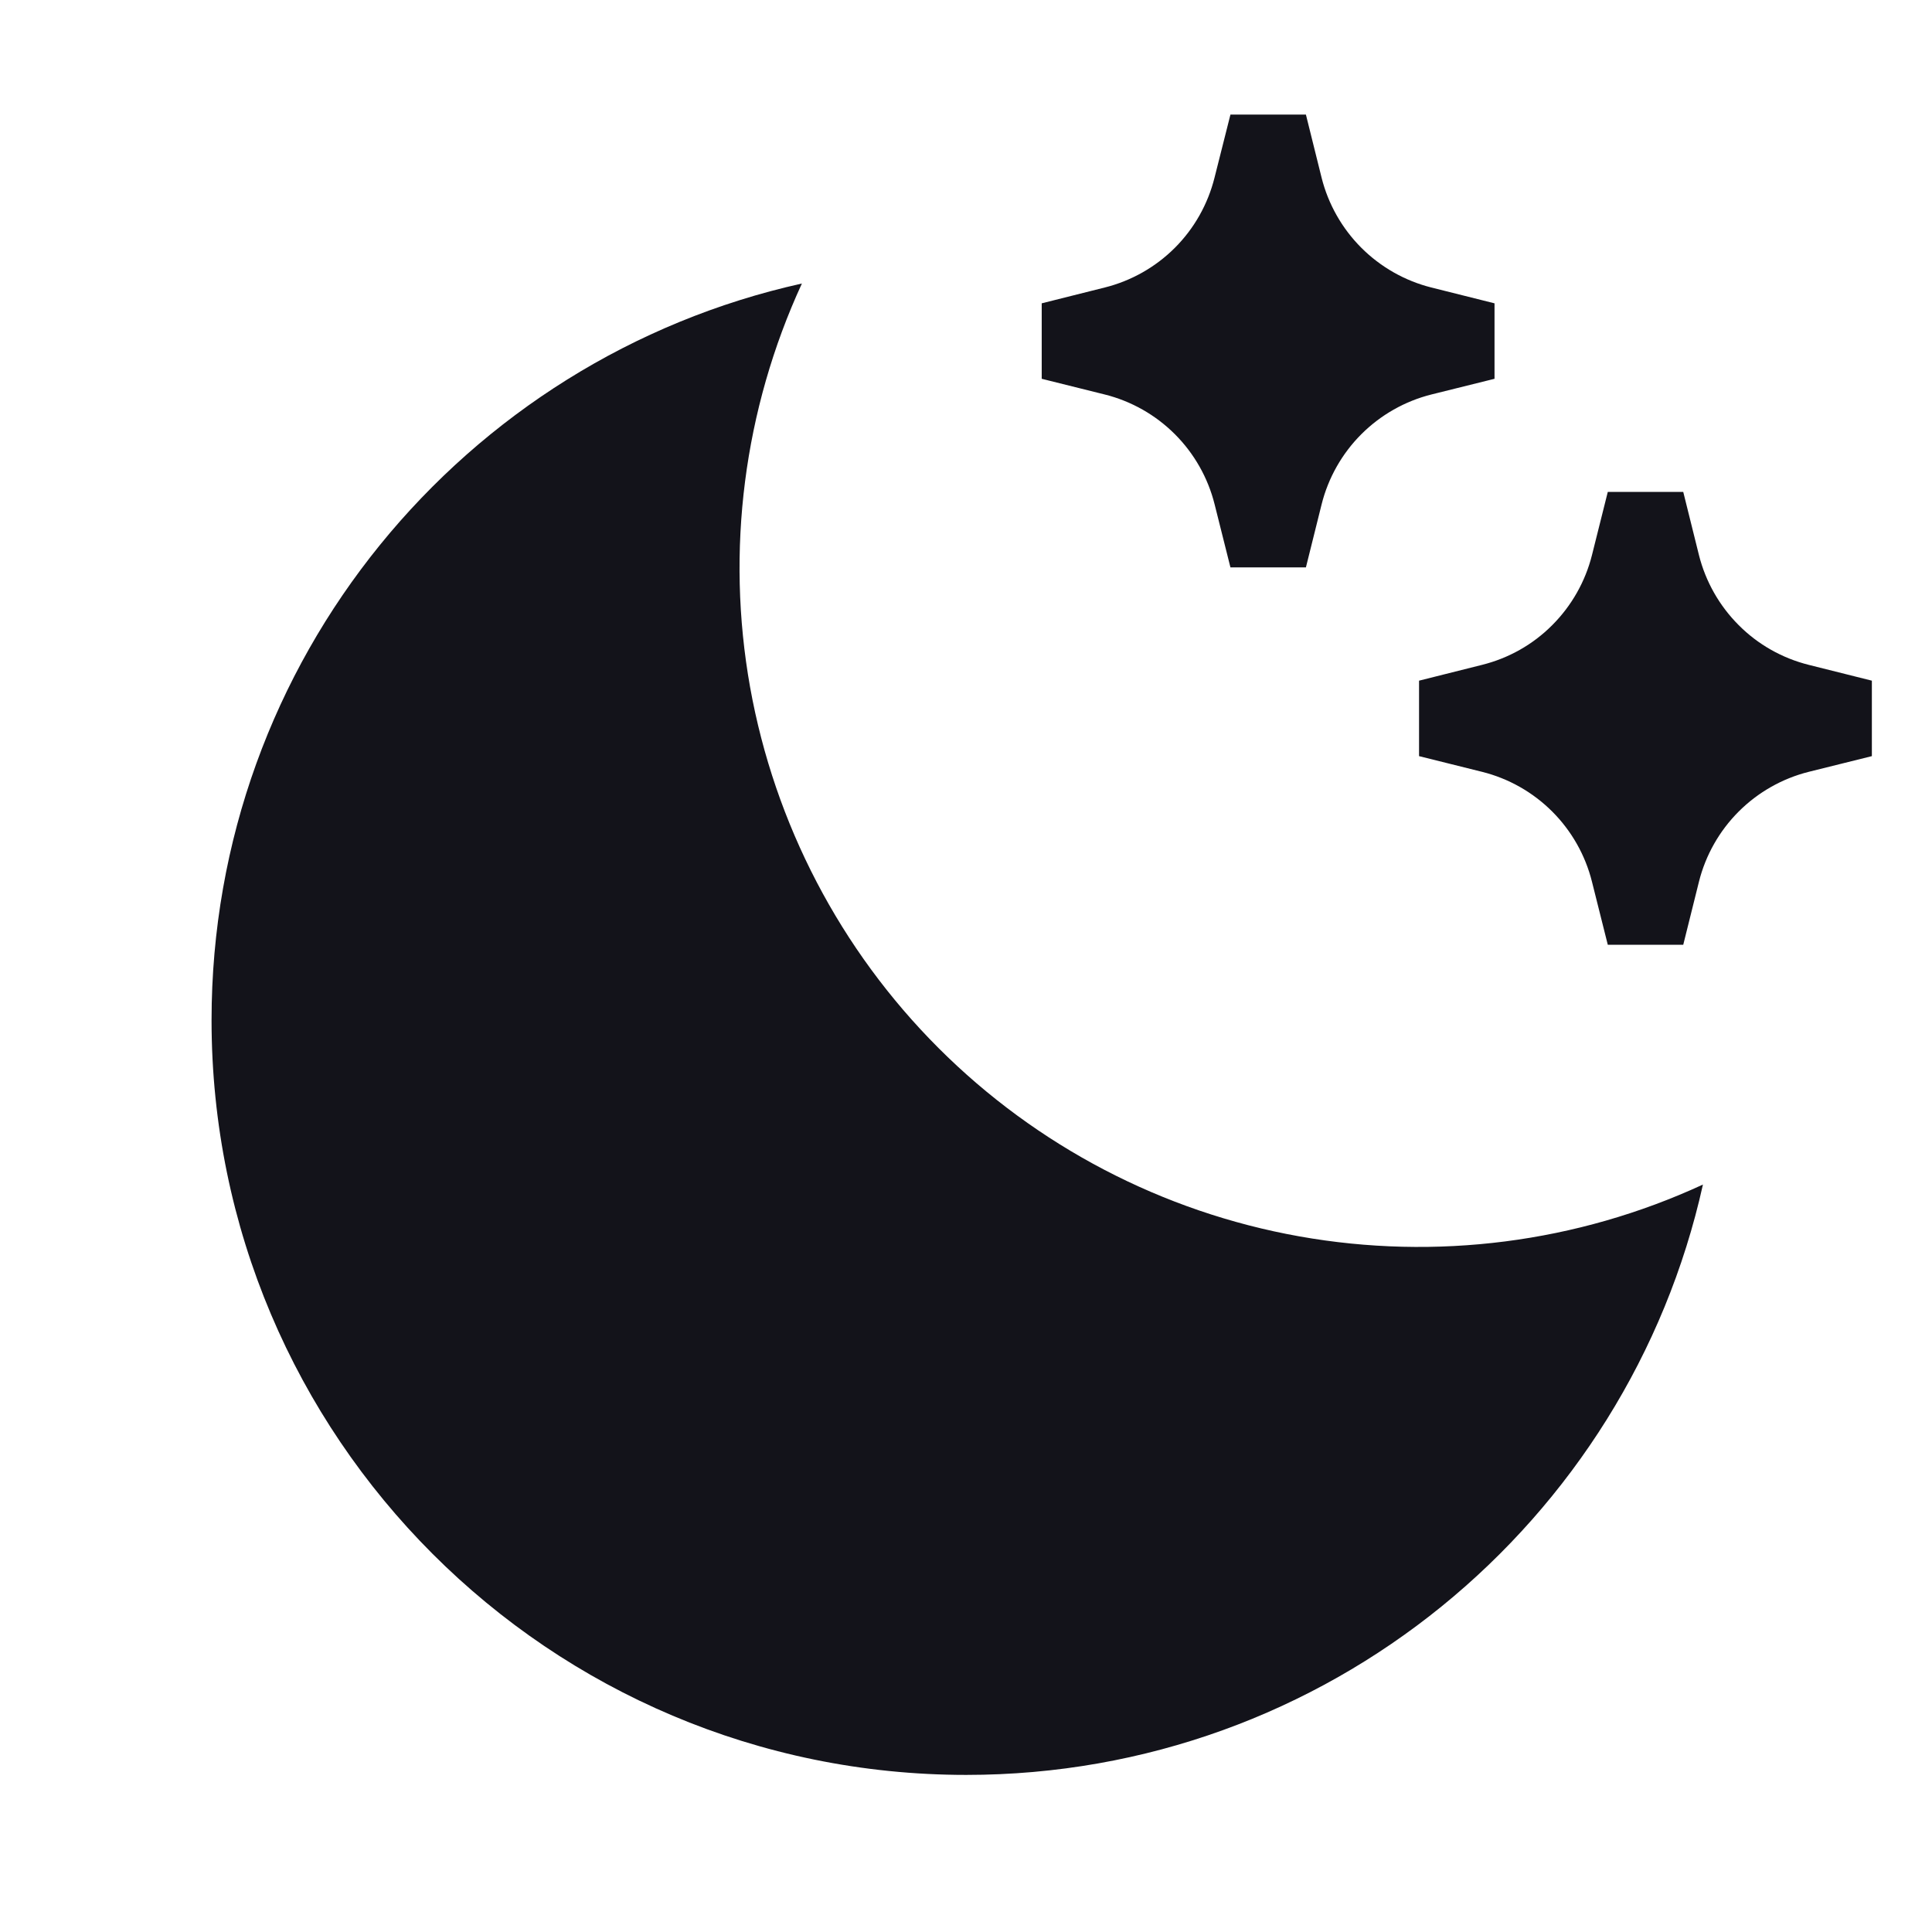 <svg width="16" height="16" viewBox="0 0 16 16" fill="none" xmlns="http://www.w3.org/2000/svg">
<path d="M6.641 2.348C6.16 3.392 6.01 4.559 6.212 5.691C6.415 6.823 6.959 7.866 7.772 8.679C8.585 9.492 9.628 10.037 10.76 10.239C11.892 10.441 13.059 10.292 14.103 9.81C13.482 12.608 10.986 14.699 8.002 14.699C4.55 14.699 1.752 11.901 1.752 8.449C1.752 5.465 3.843 2.969 6.641 2.348V2.348ZM11.854 2.381L12.377 2.512V3.137L11.854 3.267C11.635 3.322 11.434 3.436 11.274 3.596C11.114 3.756 11 3.957 10.945 4.177L10.815 4.699H10.19L10.059 4.177C10.004 3.957 9.89 3.756 9.73 3.596C9.57 3.436 9.369 3.322 9.149 3.267L8.627 3.137V2.512L9.149 2.381C9.369 2.326 9.57 2.212 9.73 2.052C9.89 1.892 10.003 1.691 10.058 1.472L10.19 0.949H10.815L10.945 1.472C11 1.691 11.114 1.892 11.274 2.052C11.434 2.212 11.635 2.326 11.854 2.381V2.381ZM14.979 5.506L15.502 5.637V6.262L14.979 6.392C14.76 6.447 14.559 6.561 14.399 6.721C14.239 6.881 14.125 7.082 14.07 7.302L13.94 7.824H13.315L13.184 7.302C13.129 7.082 13.015 6.881 12.855 6.721C12.695 6.561 12.494 6.447 12.274 6.392L11.752 6.262V5.637L12.274 5.506C12.494 5.451 12.695 5.338 12.855 5.177C13.015 5.017 13.129 4.816 13.184 4.597L13.315 4.074H13.94L14.07 4.597C14.125 4.816 14.239 5.017 14.399 5.177C14.559 5.338 14.76 5.451 14.979 5.506Z" fill="#13131A"/>
</svg>

